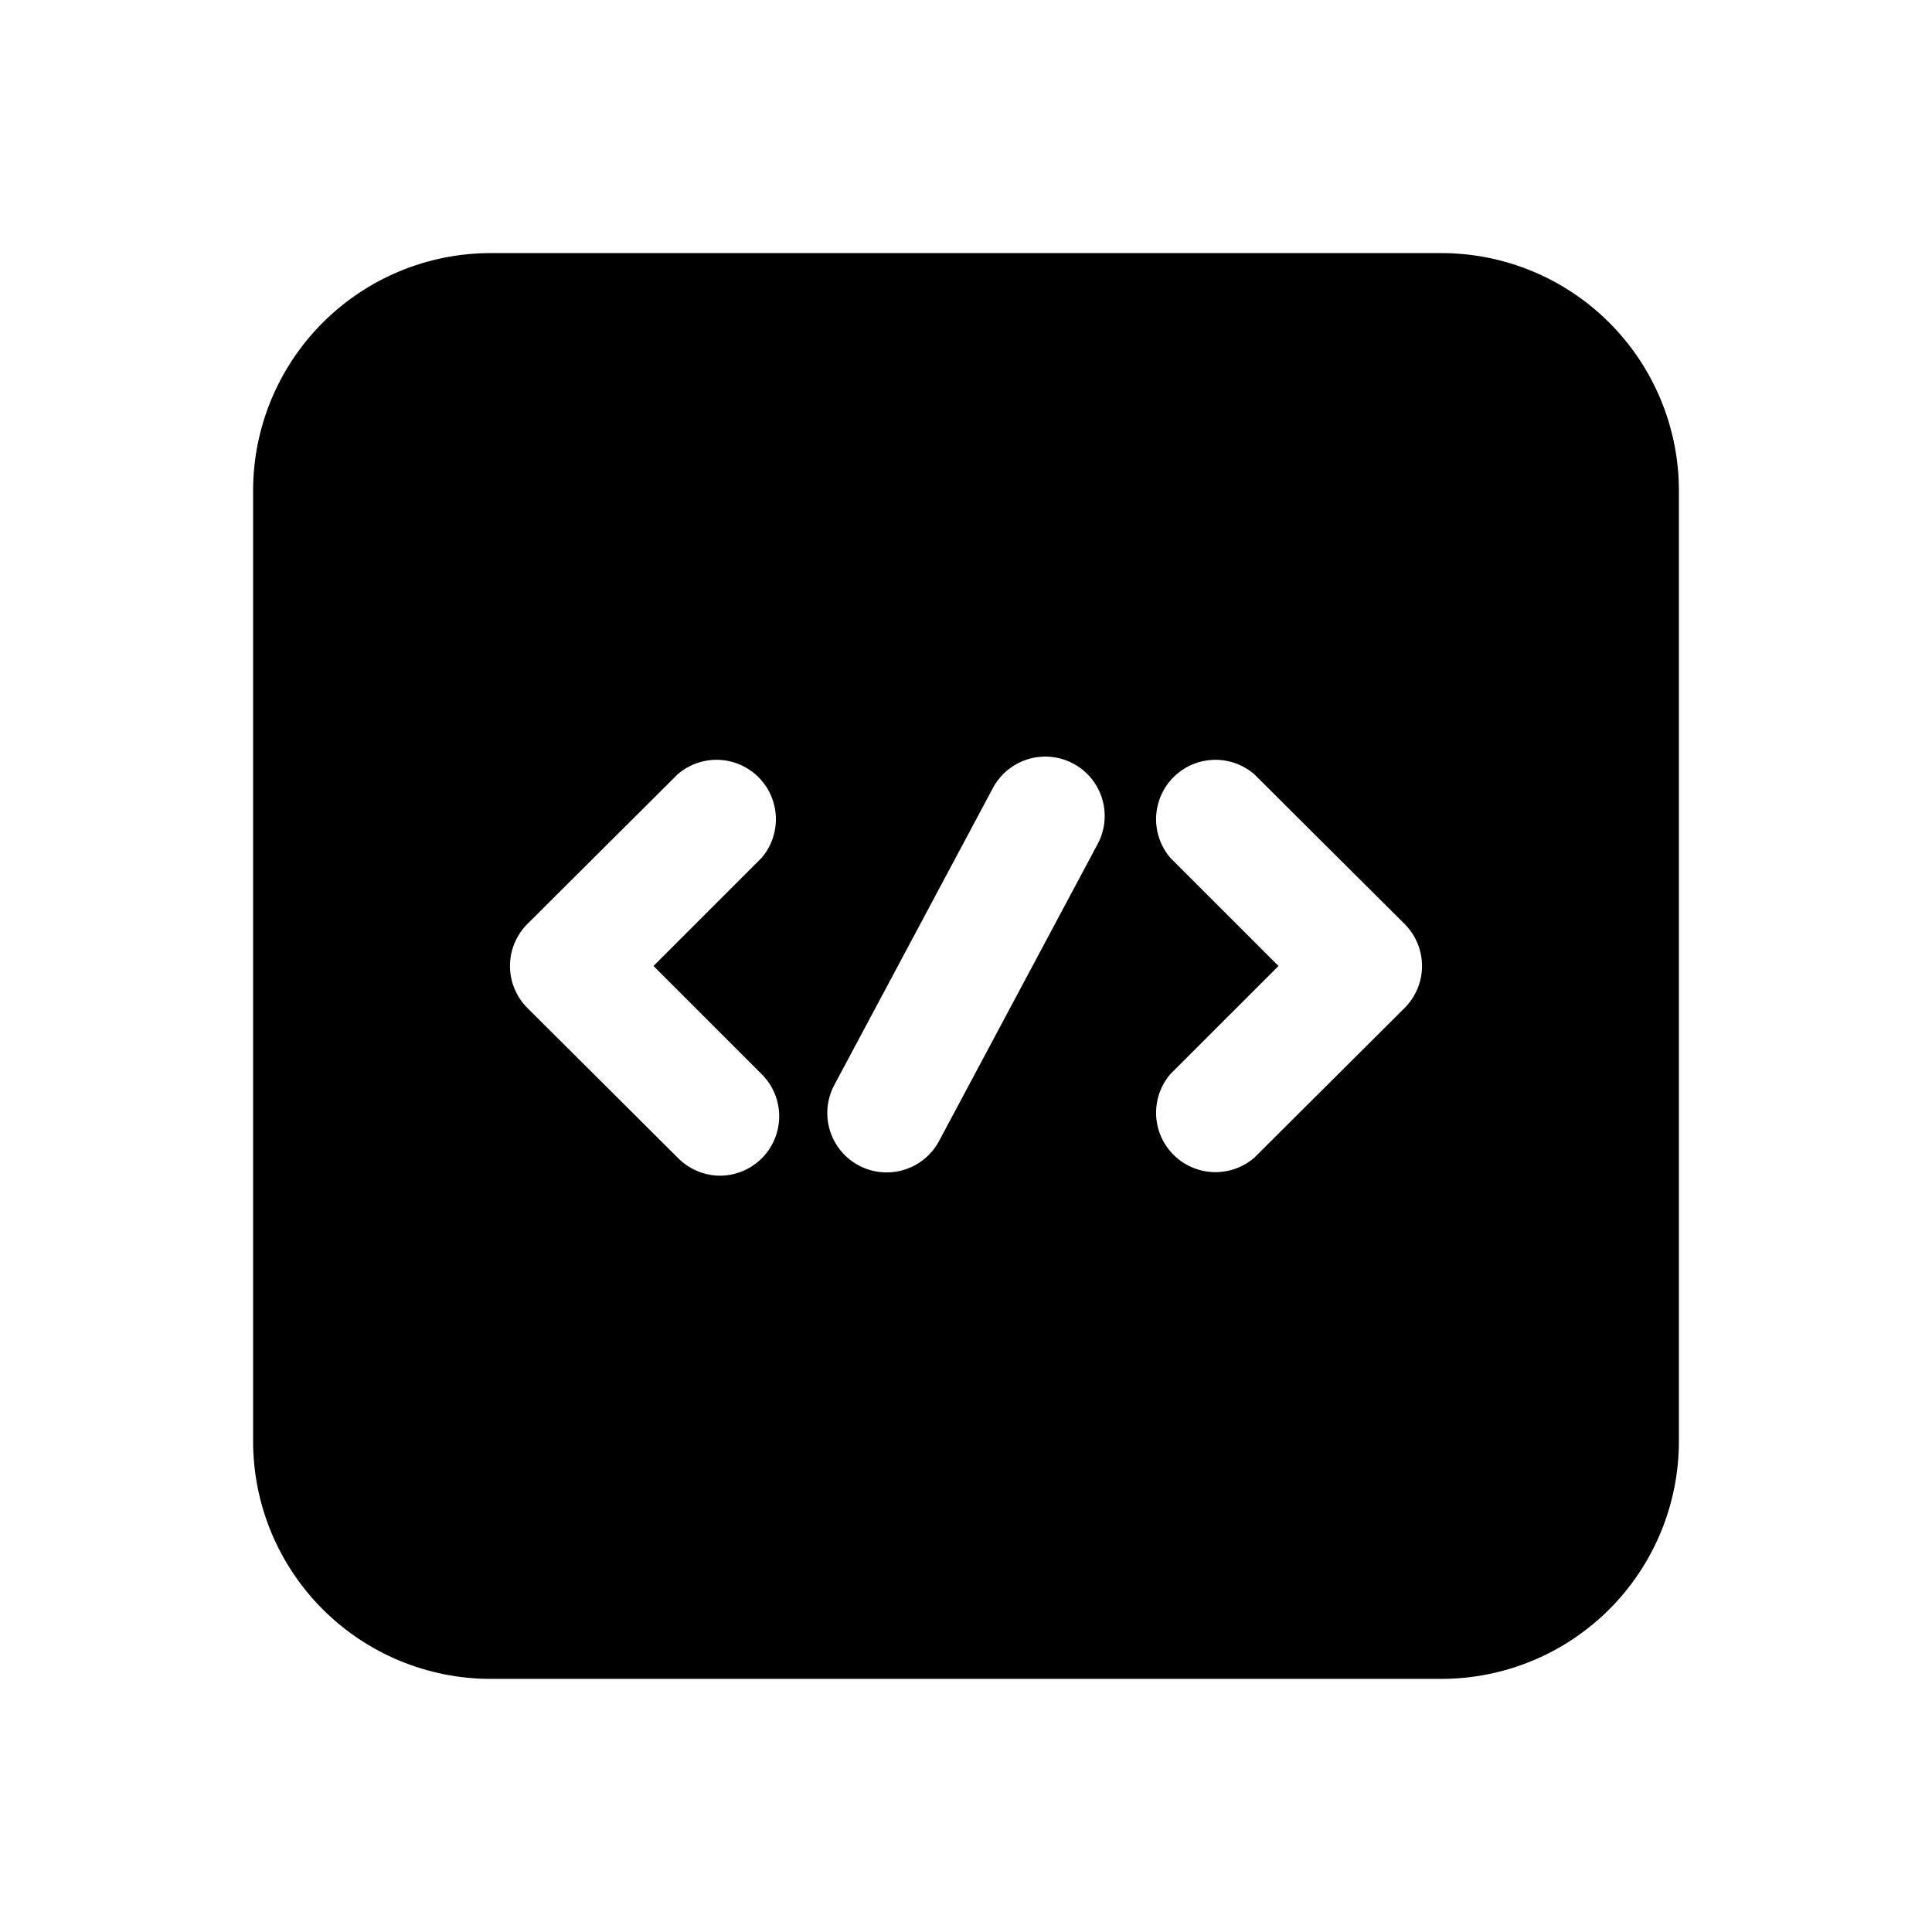<?xml version="1.0" encoding="UTF-8"?>
<!-- Uploaded to: ICON Repo, www.iconrepo.com, Generator: ICON Repo Mixer Tools -->
<svg fill="#000000" width="800px" height="800px" version="1.1" viewBox="144 144 512 512" xmlns="http://www.w3.org/2000/svg">
 <path d="m525.95 211.07h-251.9c-16.703 0-32.723 6.633-44.531 18.445-11.812 11.809-18.445 27.828-18.445 44.531v251.9c0 16.703 6.633 32.723 18.445 44.531 11.809 11.812 27.828 18.445 44.531 18.445h251.9c16.703 0 32.723-6.633 44.531-18.445 11.812-11.809 18.445-27.828 18.445-44.531v-251.9c0-16.703-6.633-32.723-18.445-44.531-11.809-11.812-27.828-18.445-44.531-18.445zm-180.11 217.58c2.965 2.941 4.641 6.938 4.656 11.113s-1.625 8.188-4.566 11.152c-2.938 2.965-6.938 4.641-11.113 4.656-4.207-0.016-8.23-1.719-11.176-4.723l-39.832-39.676c-2.981-2.957-4.66-6.981-4.66-11.176 0-4.199 1.68-8.223 4.66-11.18l39.832-39.676c4.051-3.469 9.586-4.652 14.703-3.141 5.117 1.516 9.121 5.519 10.633 10.633 1.516 5.117 0.332 10.656-3.137 14.707l-28.656 28.656zm89.109-61.086-42.035 78.719c-1.941 3.695-5.273 6.469-9.258 7.707-3.988 1.242-8.301 0.848-11.996-1.094-3.695-1.941-6.469-5.273-7.707-9.258-1.242-3.984-0.848-8.301 1.094-11.996l42.035-78.719v-0.004c1.945-3.691 5.273-6.465 9.258-7.703 3.988-1.242 8.301-0.848 11.996 1.094 3.695 1.941 6.469 5.269 7.707 9.258 1.242 3.984 0.848 8.301-1.094 11.996zm81.238 43.609-39.832 39.676c-4.051 3.473-9.586 4.652-14.703 3.141-5.117-1.516-9.121-5.516-10.633-10.633-1.516-5.117-0.332-10.652 3.137-14.707l28.656-28.652-28.656-28.656c-3.469-4.051-4.652-9.59-3.137-14.707 1.512-5.113 5.516-9.117 10.633-10.633 5.117-1.512 10.652-0.328 14.703 3.141l39.832 39.676h0.004c2.981 2.957 4.656 6.981 4.656 11.18 0 4.195-1.676 8.219-4.656 11.176z"/>
</svg>
